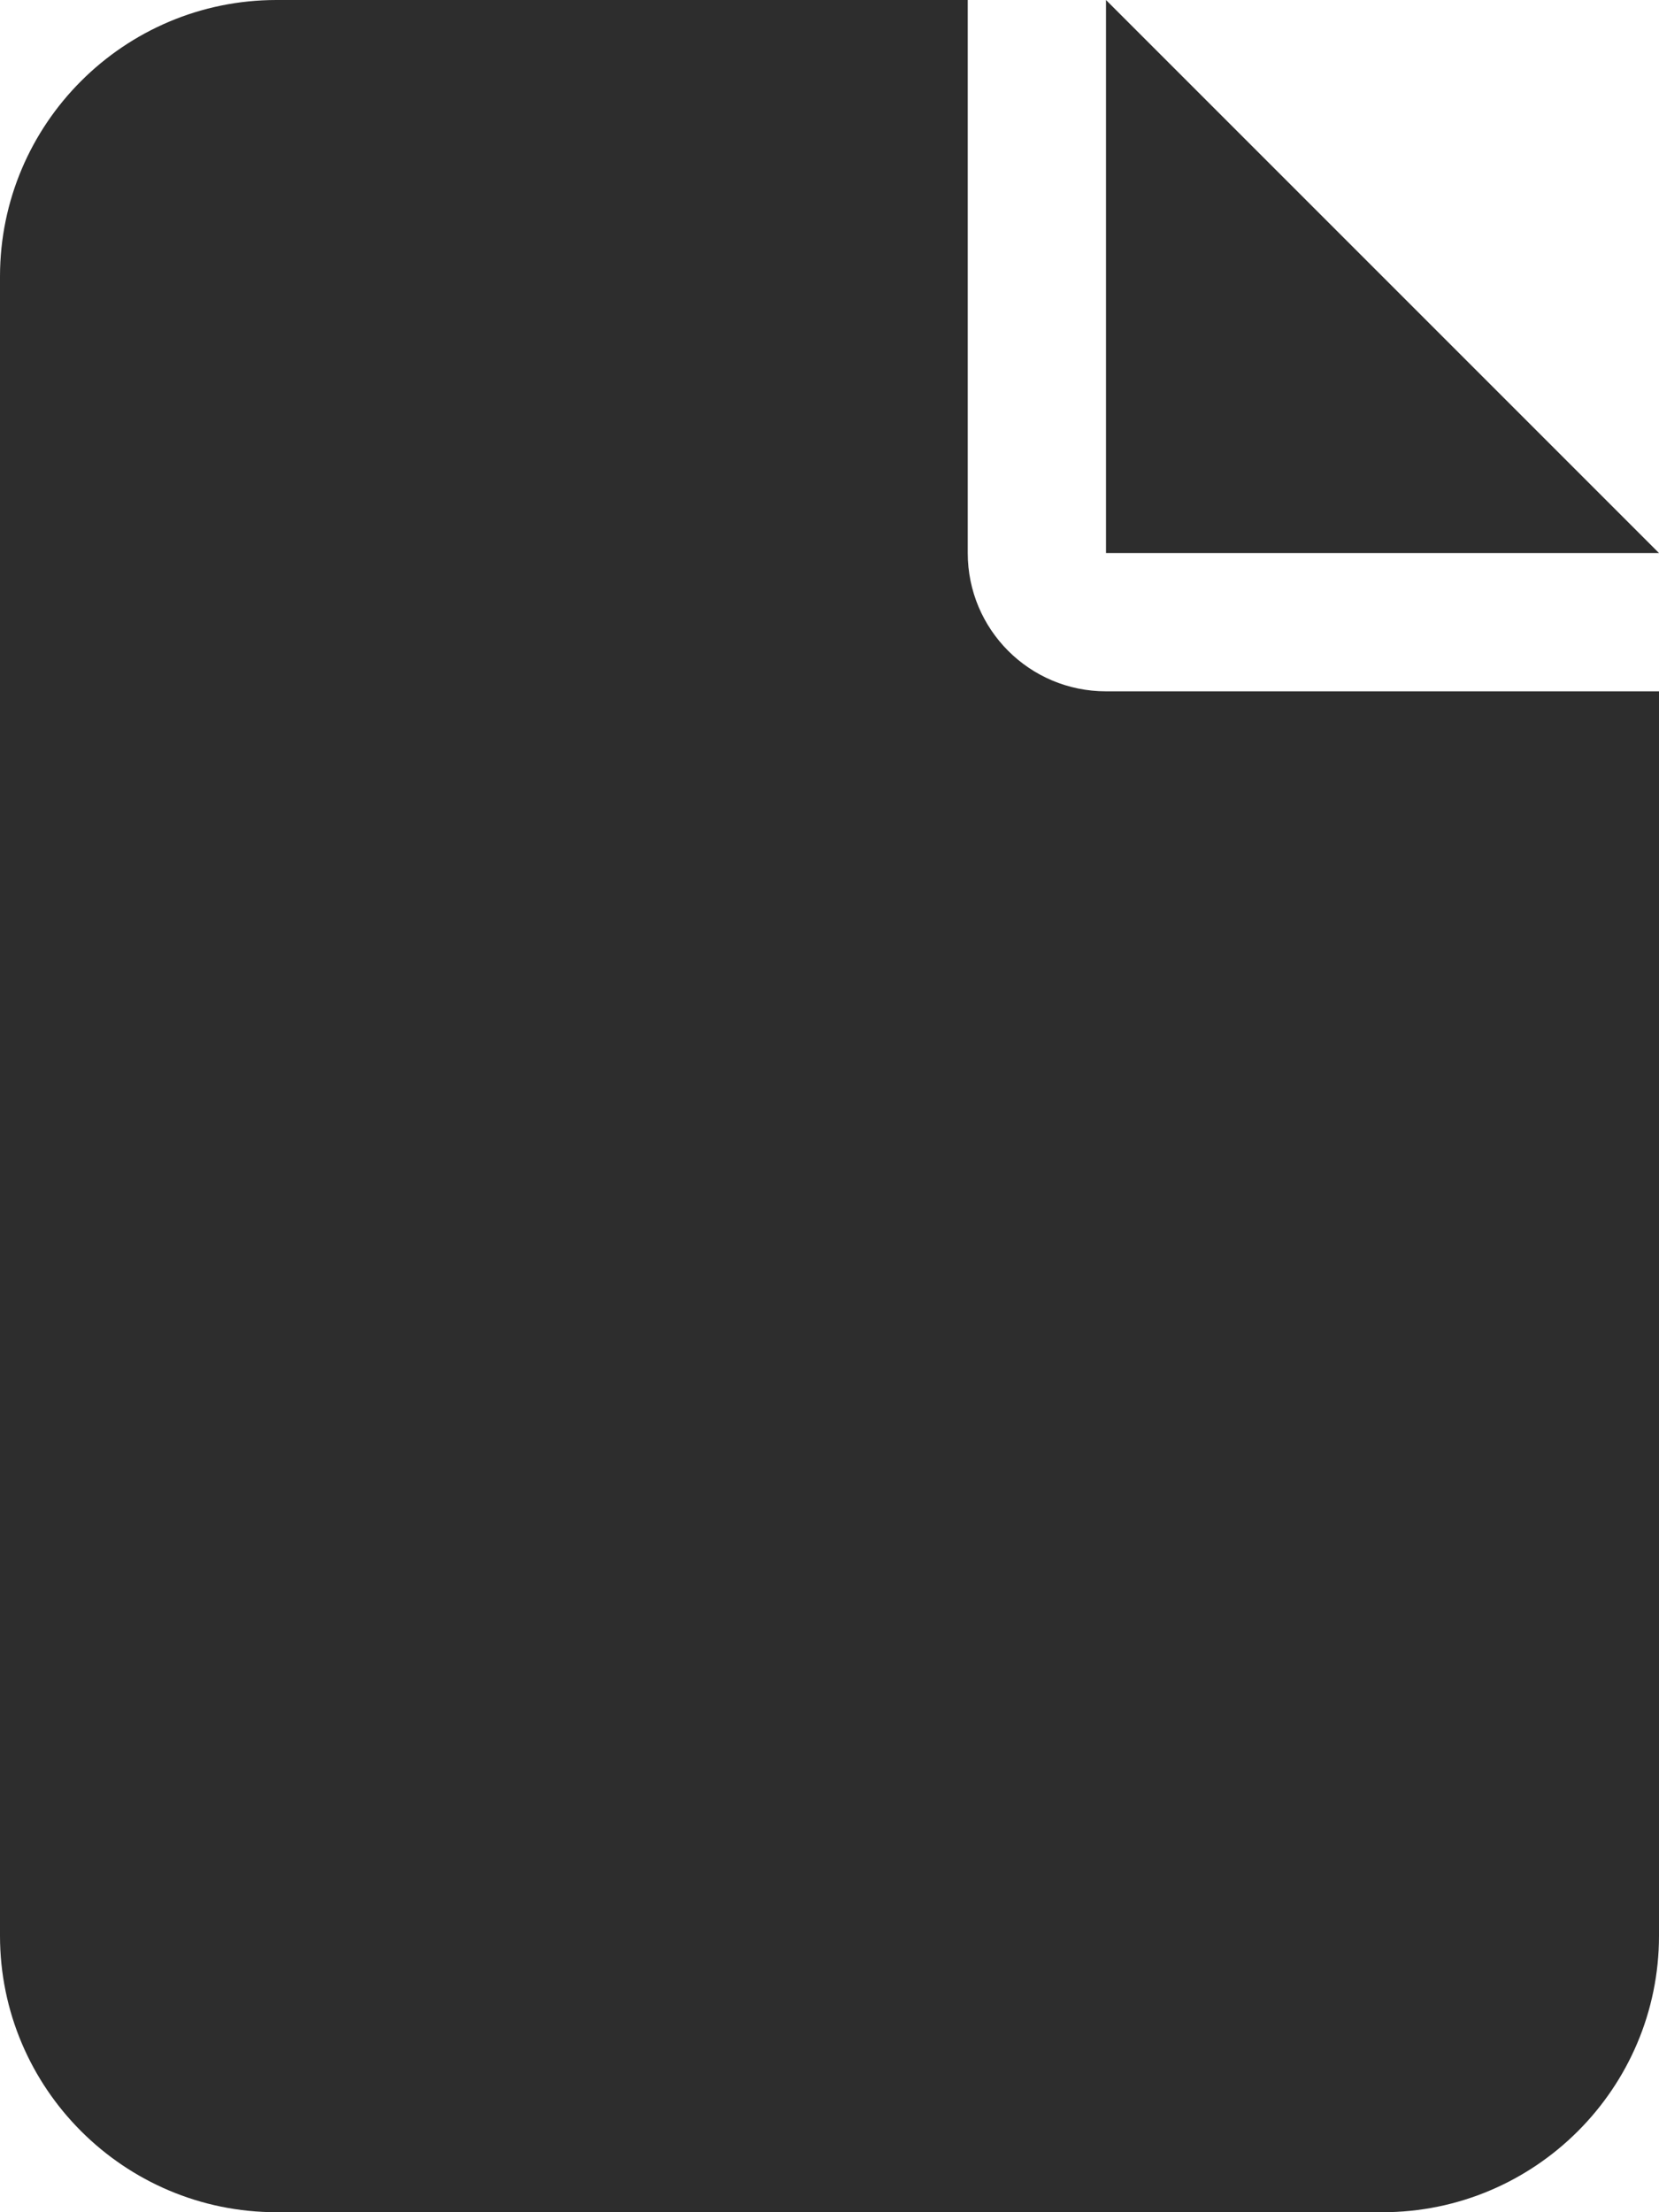 <svg width="12" height="16" viewBox="0 0 12 16" fill="none" xmlns="http://www.w3.org/2000/svg">
<g id="file-solid" clip-path="url(#clip0_1_4257)">
<path id="Vector" d="M0 2C0 0.897 0.897 0 2 0H7V4C7 4.553 7.447 5 8 5H12V14C12 15.103 11.103 16 10 16H2C0.897 16 0 15.103 0 14V2ZM12 4H8V0L12 4Z" fill="#2D2D2D"/>
</g>
<defs>
<clipPath id="clip0_1_4257">
<rect width="12" height="16" fill="white"/>
</clipPath>
</defs>
</svg>
